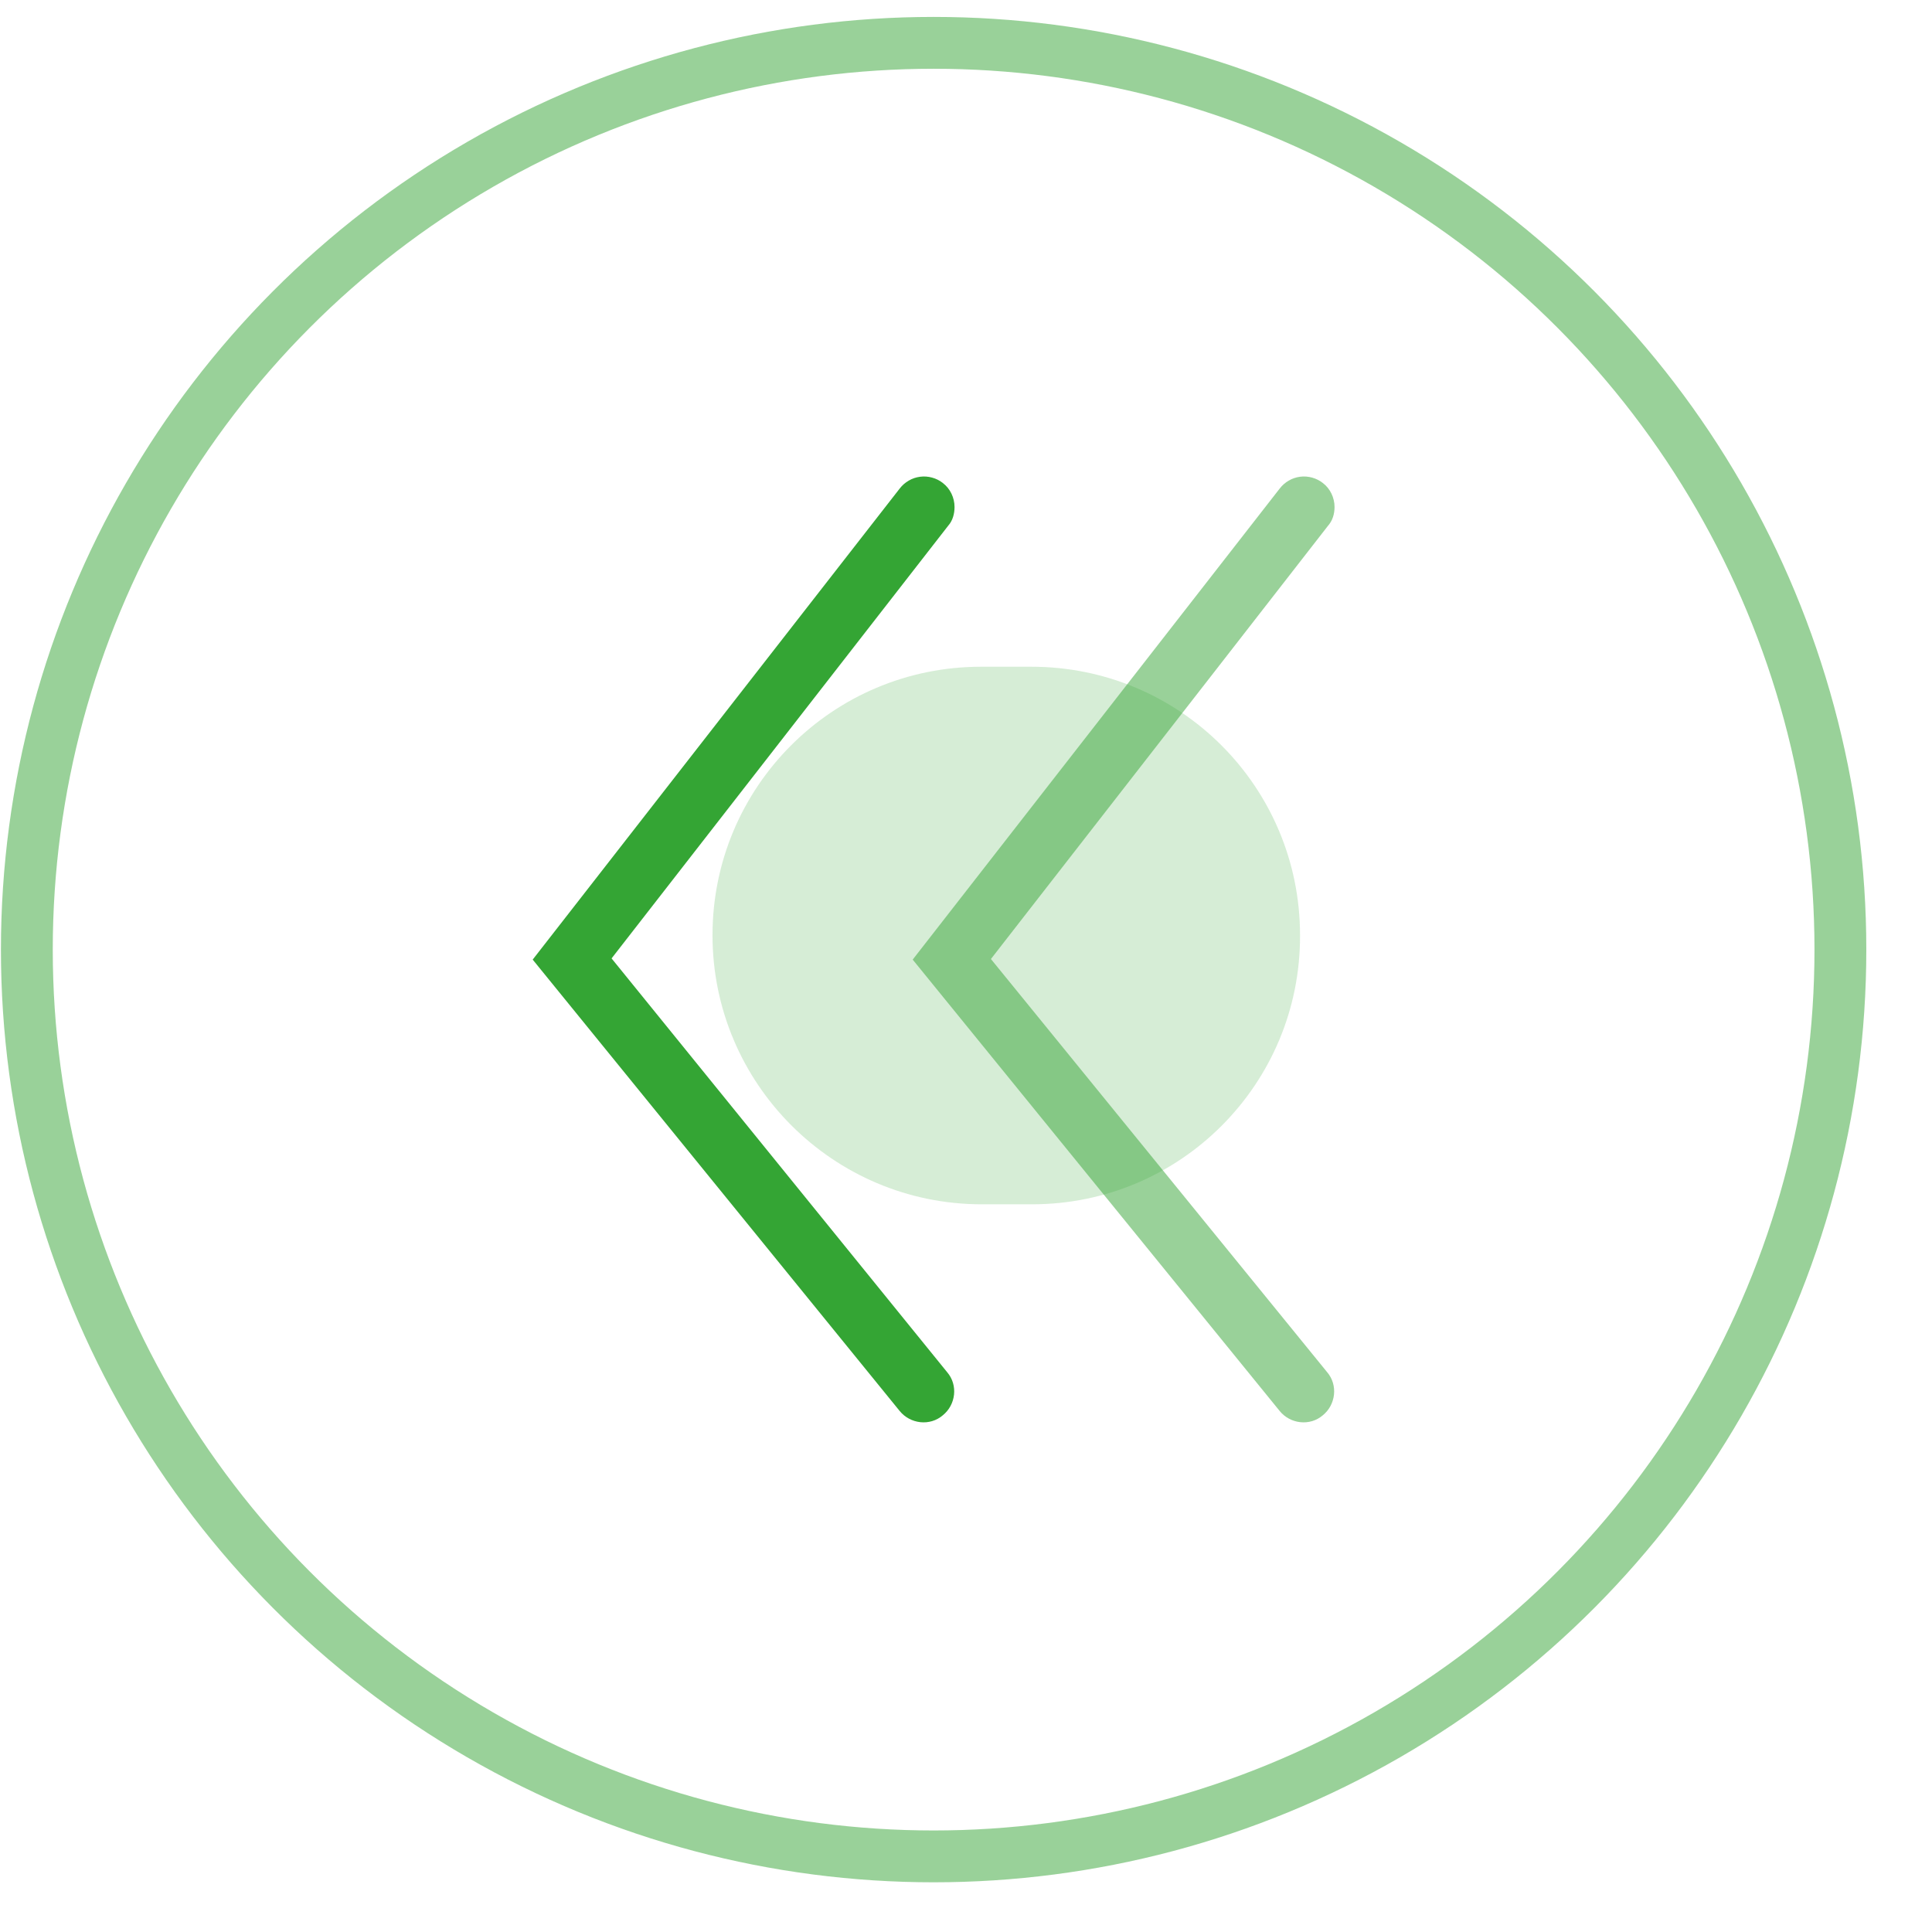 <svg width="29" height="29" viewBox="0 0 29 29" fill="none" xmlns="http://www.w3.org/2000/svg">
<g id="&#227;&#128;&#138;">
<circle id="Ellipse 2161" opacity="0.5" cx="14.014" cy="14.254" r="13.611" stroke="#34A534" stroke-width="0.778"/>
<g id="&#227;&#128;&#138;_2">
<path id="Vector" opacity="0.2" d="M15.493 18.077H14.735C12.507 18.077 10.695 16.266 10.695 14.038C10.695 11.81 12.498 10.008 14.726 10.008H15.483C17.711 10.008 19.514 11.81 19.514 14.038C19.523 16.266 17.721 18.077 15.493 18.077Z" fill="#34A534"/>
<path id="Vector_2" d="M14.328 7.61C14.328 7.472 14.263 7.333 14.152 7.25C14.105 7.212 14.05 7.185 13.991 7.169C13.933 7.153 13.872 7.148 13.812 7.156C13.751 7.164 13.693 7.183 13.641 7.214C13.588 7.244 13.542 7.285 13.505 7.333L7.996 14.404L13.505 21.18C13.663 21.374 13.958 21.411 14.152 21.244C14.347 21.087 14.384 20.791 14.217 20.597L9.18 14.386L14.236 7.887C14.3 7.814 14.328 7.712 14.328 7.61Z" fill="#34A534"/>
<path id="Vector_3" opacity="0.5" d="M20.032 7.61C20.032 7.472 19.967 7.333 19.856 7.25C19.808 7.212 19.754 7.185 19.695 7.169C19.637 7.153 19.576 7.148 19.515 7.156C19.455 7.164 19.397 7.183 19.345 7.214C19.292 7.244 19.246 7.285 19.209 7.333L13.7 14.404L19.209 21.18C19.366 21.374 19.662 21.411 19.856 21.244C20.05 21.087 20.087 20.791 19.921 20.597L14.874 14.395L19.93 7.897C20.004 7.814 20.032 7.712 20.032 7.61Z" fill="#34A534"/>
</g>
</g>
</svg>
